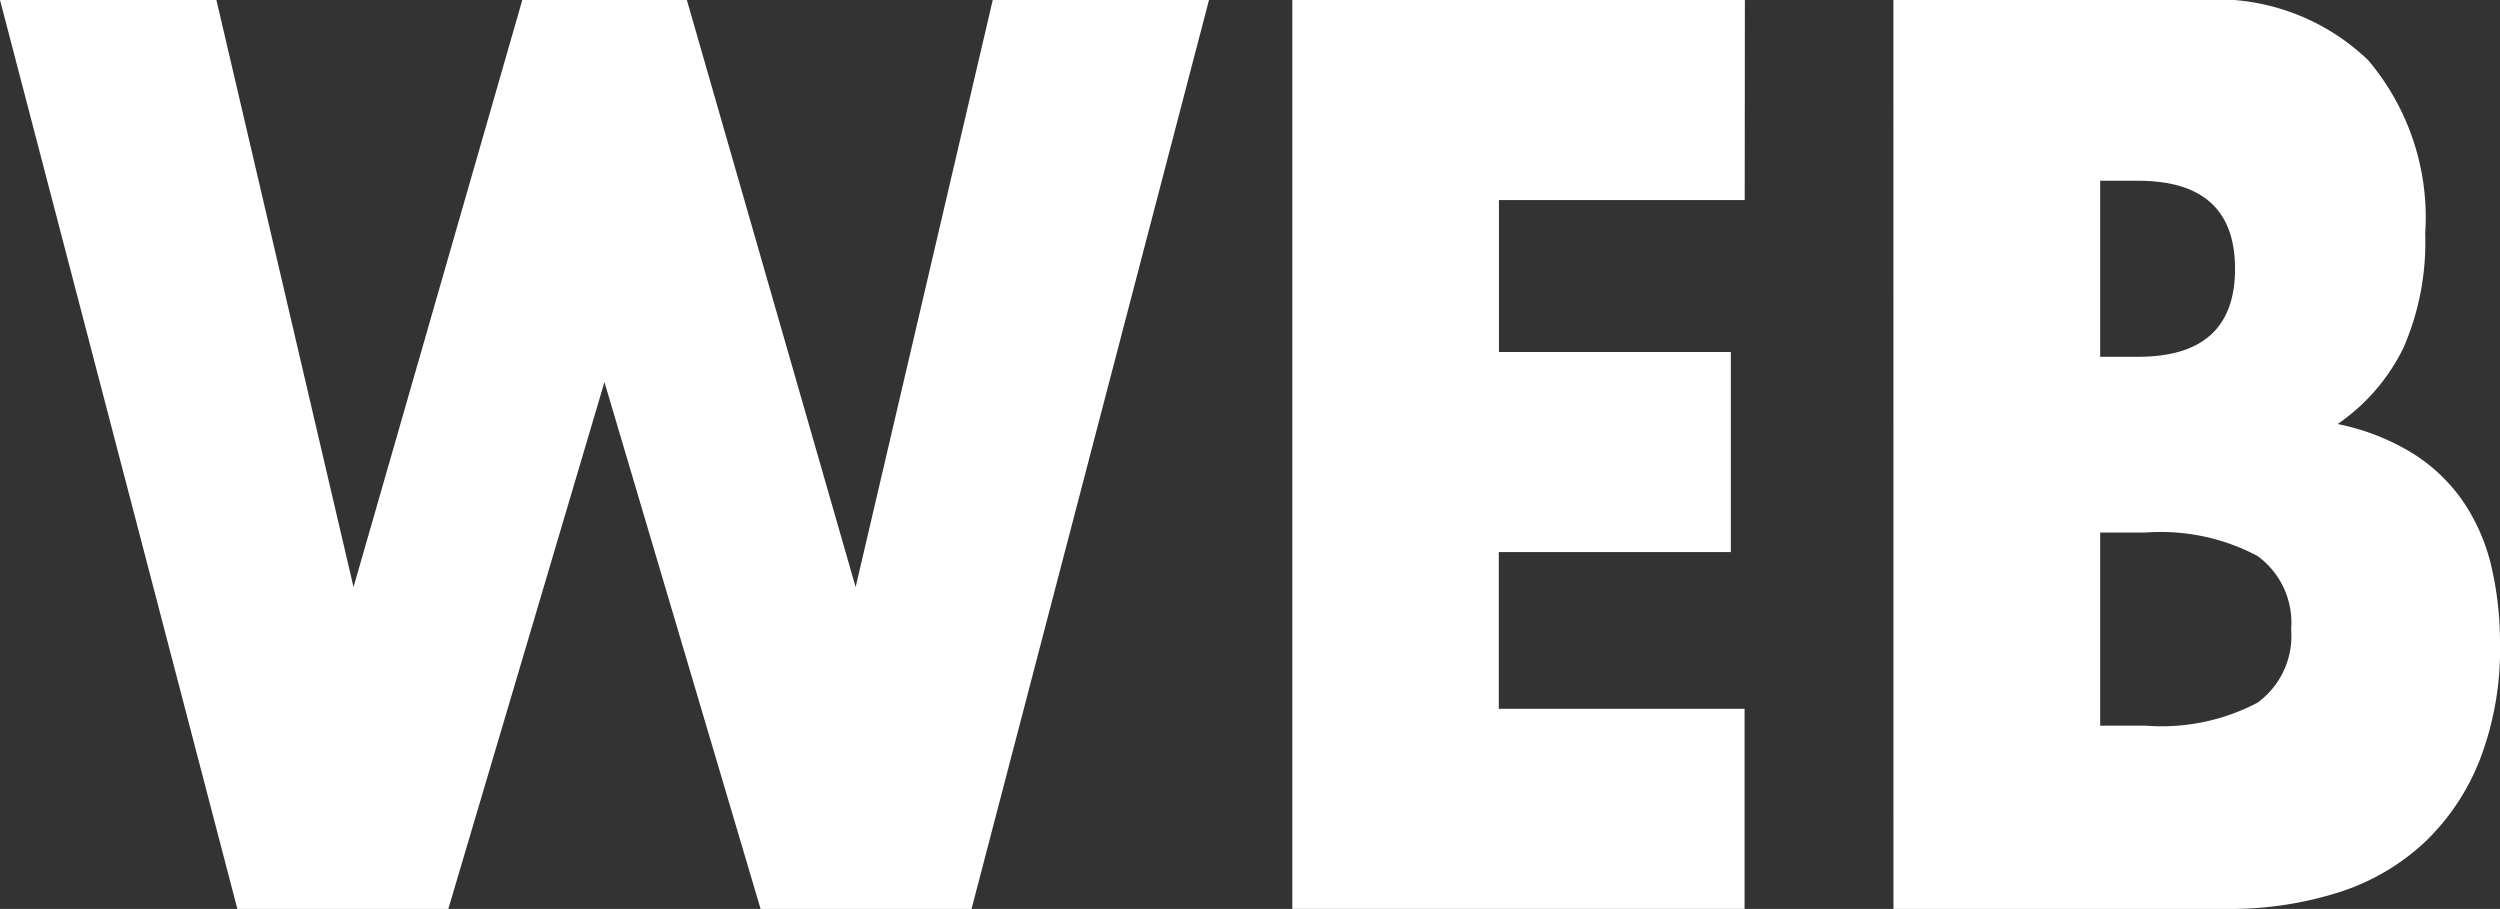<svg xmlns="http://www.w3.org/2000/svg" width="49.028" height="17.825"><rect width="100%" height="100%" fill="#333333" stroke="none"/><path data-name="パス 180" d="M4.244 0l2.689 11.513L10.243 0h3.227l3.31 11.513L19.469 0h4.241l-4.657 17.825h-4.137L11.854 7.494 8.792 17.825H4.655L0 0zm29.972 3.924h-4.82v2.979h4.548v3.924h-4.551V13.9h4.82v3.924h-8.869V0h8.875zm6.971 10.307h.89a4.041 4.041 0 002.193-.449 1.617 1.617 0 00.662-1.438 1.617 1.617 0 00-.662-1.442 4.041 4.041 0 00-2.193-.458h-.89zm0-7.234h.745q1.9 0 1.9-1.726t-1.9-1.726h-.745zm-4.055-7h6.042a4.285 4.285 0 013.27 1.185 4.771 4.771 0 011.117 3.4 5.173 5.173 0 01-.424 2.234 3.878 3.878 0 01-1.293 1.5 4.506 4.506 0 011.479.579 3.366 3.366 0 01.993.957 3.807 3.807 0 01.548 1.277 6.644 6.644 0 01.164 1.515 6.017 6.017 0 01-.384 2.226 4.509 4.509 0 01-1.076 1.631 4.429 4.429 0 01-1.684.993 7.044 7.044 0 01-2.234.331h-6.517z" fill="#fff"/></svg>